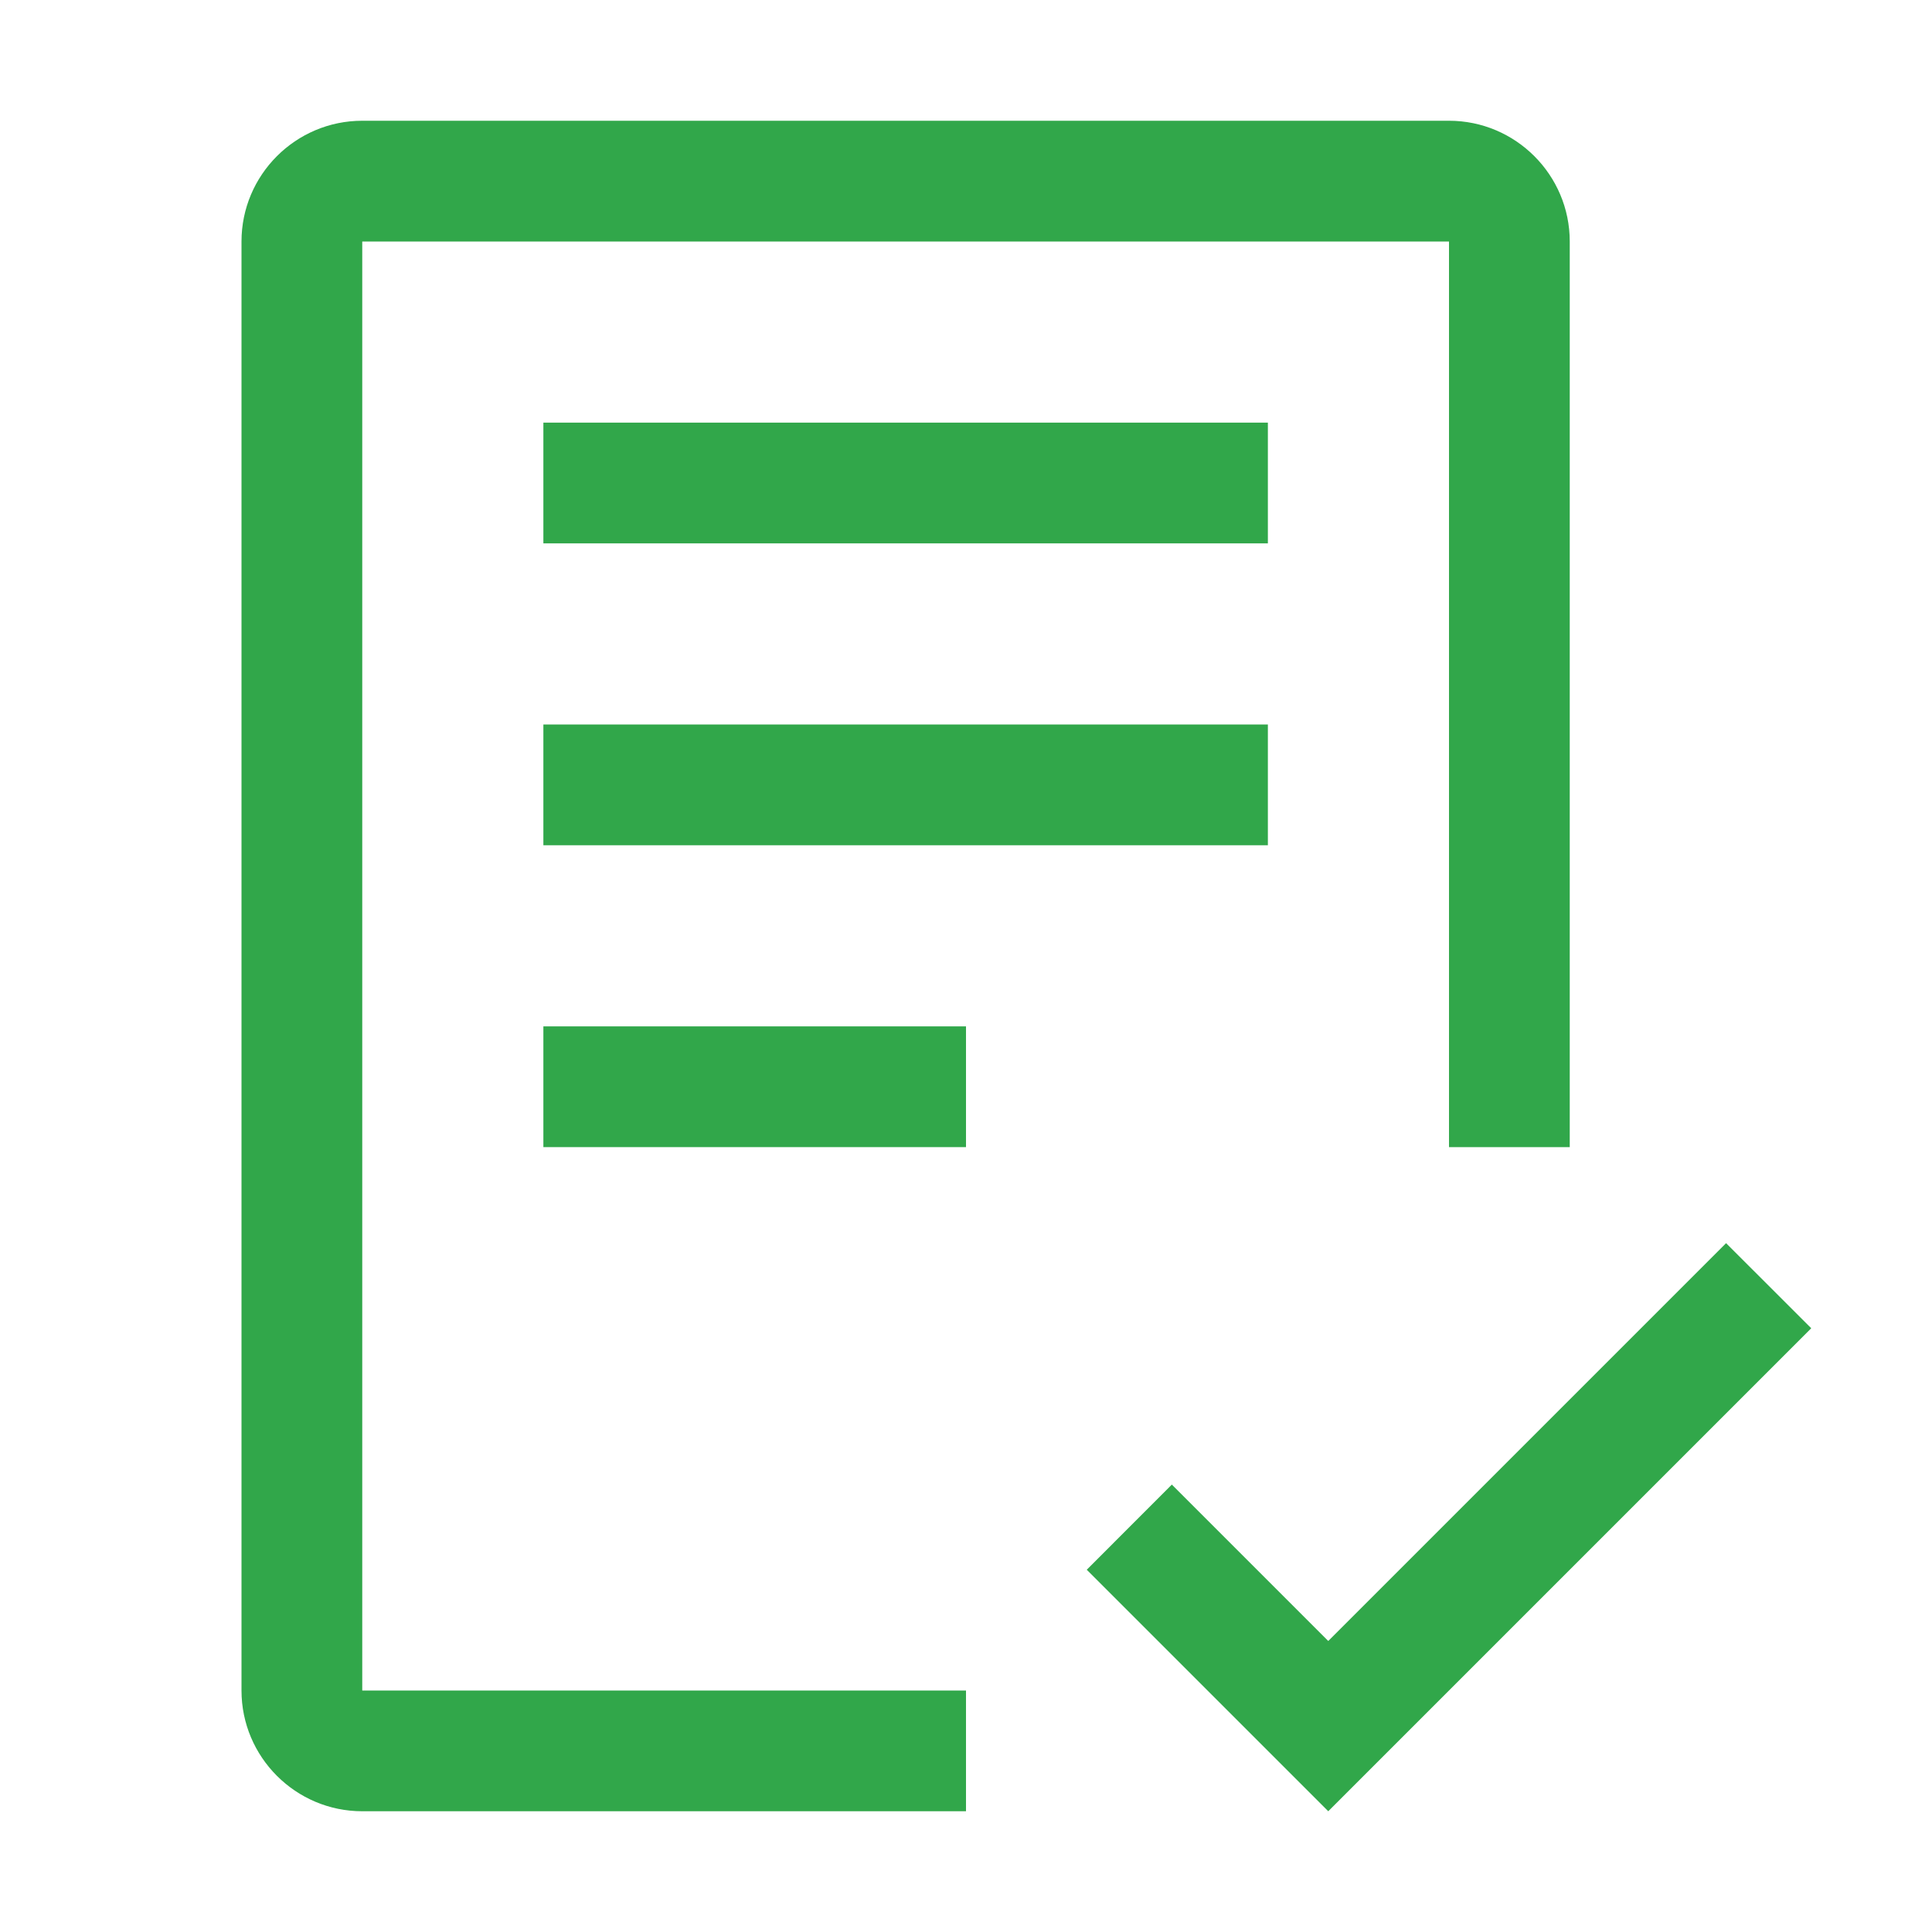 <svg width="24" height="24" viewBox="0 0 24 24" fill="none" xmlns="http://www.w3.org/2000/svg">
<g clip-path="url(#clip0_6118_8906)">
<path d="M16.5 20.385L14.557 18.442L13.5 19.5L16.5 22.5L22.5 16.5L21.442 15.443L16.5 20.385Z" fill="#31A74A"/>
<path d="M12 12.75H6.75V14.25H12V12.75Z" fill="#31A74A"/>
<path d="M15.75 9H6.75V10.5H15.75V9Z" fill="#31A74A"/>
<path d="M15.75 5.25H6.75V6.75H15.75V5.25Z" fill="#31A74A"/>
<path d="M12 22.5H4.5C3.673 22.5 3 21.827 3 21V3C3 2.173 3.673 1.5 4.5 1.5H18C18.827 1.5 19.5 2.173 19.5 3V14.25H18V3H4.5V21H12V22.5Z" fill="#31A74A"/>
</g>
<defs>
<clipPath id="clip0_6118_8906">
<rect width="24" height="24" fill="white"/>
</clipPath>
</defs>
</svg>
